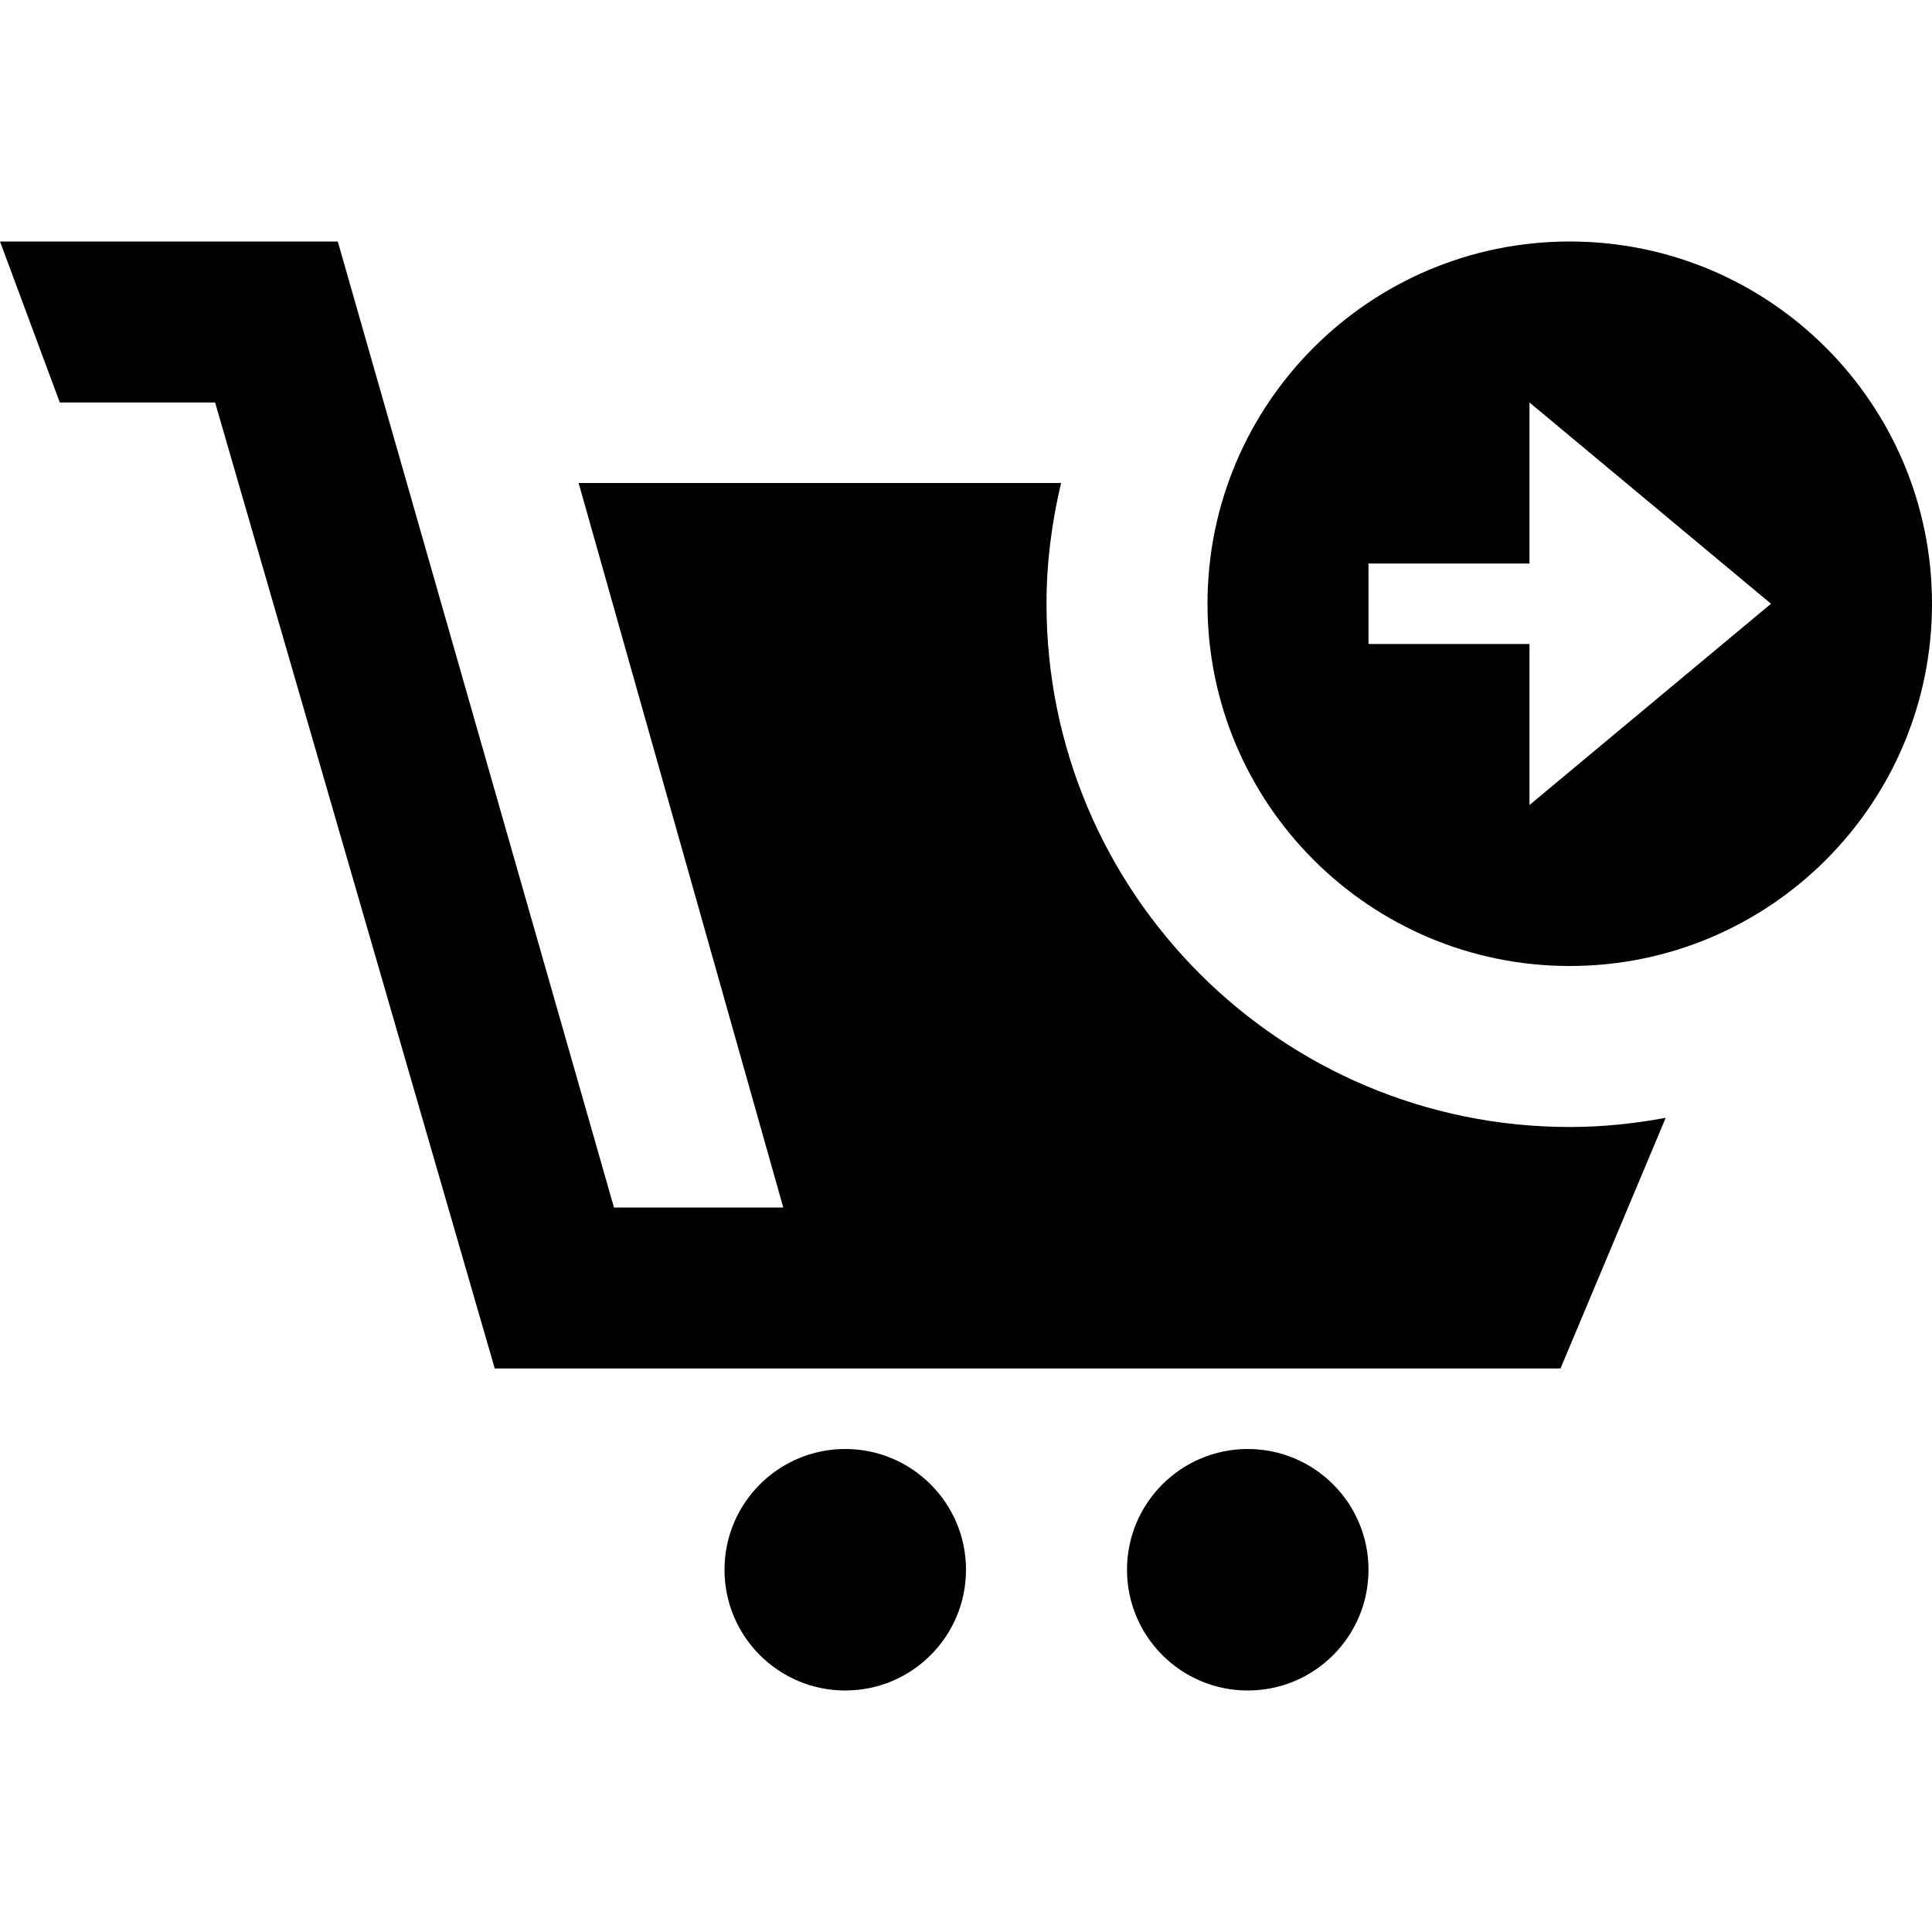 <?xml version="1.0" encoding="UTF-8"?> <svg xmlns="http://www.w3.org/2000/svg" width="24" height="24" viewBox="0 0 24 24"><path d="M19.5 3c-2.485 0-4.5 2.015-4.5 4.5s2.015 4.5 4.5 4.5 4.5-2.015 4.5-4.5-2.015-4.5-4.5-4.5zm-.5 7v-2h-2v-1h2v-2l3 2.5-3 2.5zm-3.5 8c.828 0 1.5.671 1.5 1.5s-.672 1.5-1.5 1.5-1.5-.671-1.5-1.5c0-.828.672-1.5 1.5-1.5zm-15.5-15l.743 2h1.929l3.474 12h13.239l1.307-3.114c-.387.072-.785.114-1.192.114-3.59 0-6.5-2.91-6.5-6.5 0-.517.067-1.018.181-1.5h-5.993l2.542 9h-2.103l-3.431-12h-4.196zm9 16.5c0 .829.672 1.5 1.5 1.5s1.5-.671 1.5-1.5c0-.828-.672-1.5-1.5-1.5s-1.5.672-1.5 1.5z"></path></svg> 